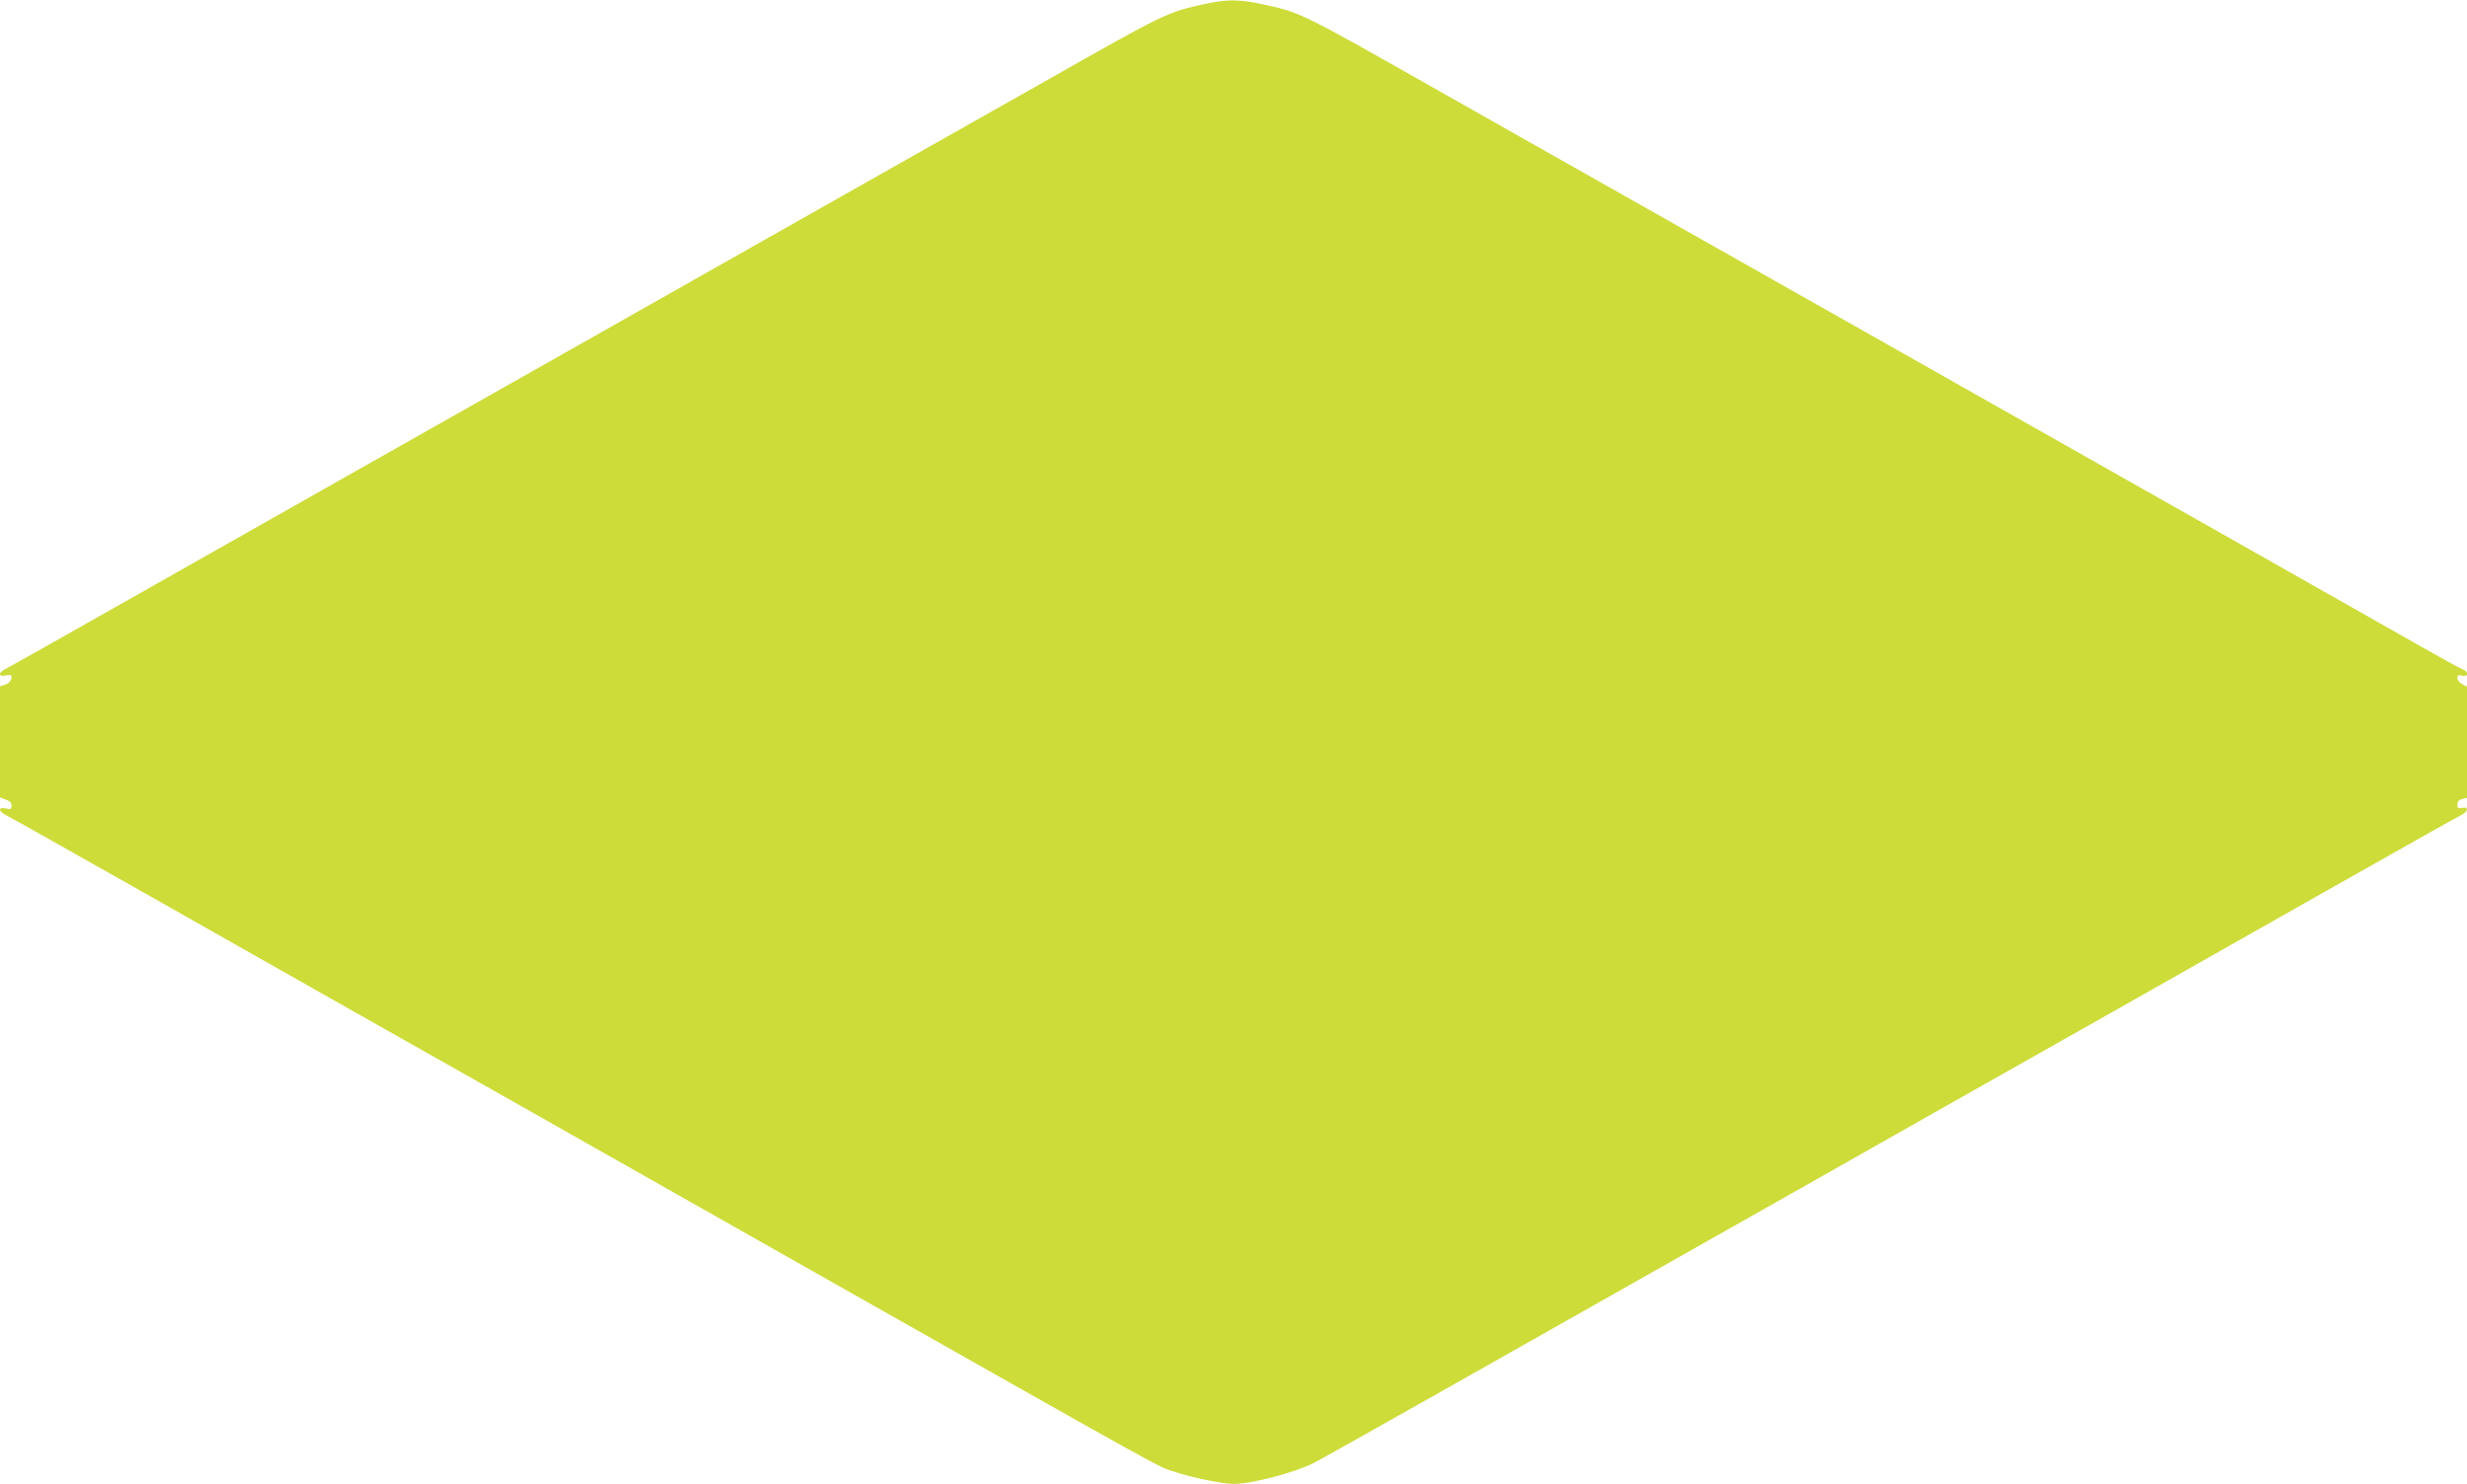 <?xml version="1.0" standalone="no"?>
<!DOCTYPE svg PUBLIC "-//W3C//DTD SVG 20010904//EN"
 "http://www.w3.org/TR/2001/REC-SVG-20010904/DTD/svg10.dtd">
<svg version="1.0" xmlns="http://www.w3.org/2000/svg"
 width="1280pt" height="770pt" viewBox="0 0 1280 770"
 preserveAspectRatio="xMidYMid meet">
<g transform="translate(0,770) scale(0.1,-0.1)"
fill="#cddc39" stroke="none">
<path d="M6250 7679 c-196 -43 -200 -45 -828 -401 -235 -133 -508 -287 -607
-343 -215 -121 -1133 -641 -1870 -1058 -291 -165 -786 -445 -1100 -622 -314
-177 -842 -477 -1175 -665 -333 -189 -620 -350 -637 -359 -43 -20 -45 -45 -3
-36 22 5 30 3 30 -7 0 -20 -13 -35 -37 -42 l-23 -7 0 -289 0 -288 30 -11 c21
-7 30 -17 30 -31 0 -19 -4 -21 -30 -15 -41 9 -39 -15 3 -36 18 -8 340 -190
717 -403 548 -311 1635 -926 1870 -1058 25 -14 212 -120 415 -235 204 -116
750 -425 1215 -688 1895 -1072 1746 -989 1850 -1024 92 -30 245 -61 300 -61
94 0 313 57 415 108 47 23 874 490 2565 1447 415 235 775 439 800 453 143 80
1228 694 1840 1041 393 222 729 412 747 420 39 19 45 46 8 39 -21 -4 -25 -1
-25 17 0 16 8 25 25 29 l25 6 0 289 0 288 -25 13 c-14 7 -25 22 -25 32 0 15 5
17 25 12 33 -8 35 21 2 33 -12 4 -110 58 -217 119 -107 61 -591 335 -1075 609
-484 274 -997 564 -1140 645 -143 81 -759 430 -1370 775 -610 345 -1315 743
-1565 885 -667 378 -664 376 -869 420 -114 24 -178 24 -291 -1z"/>
</g>
</svg>
